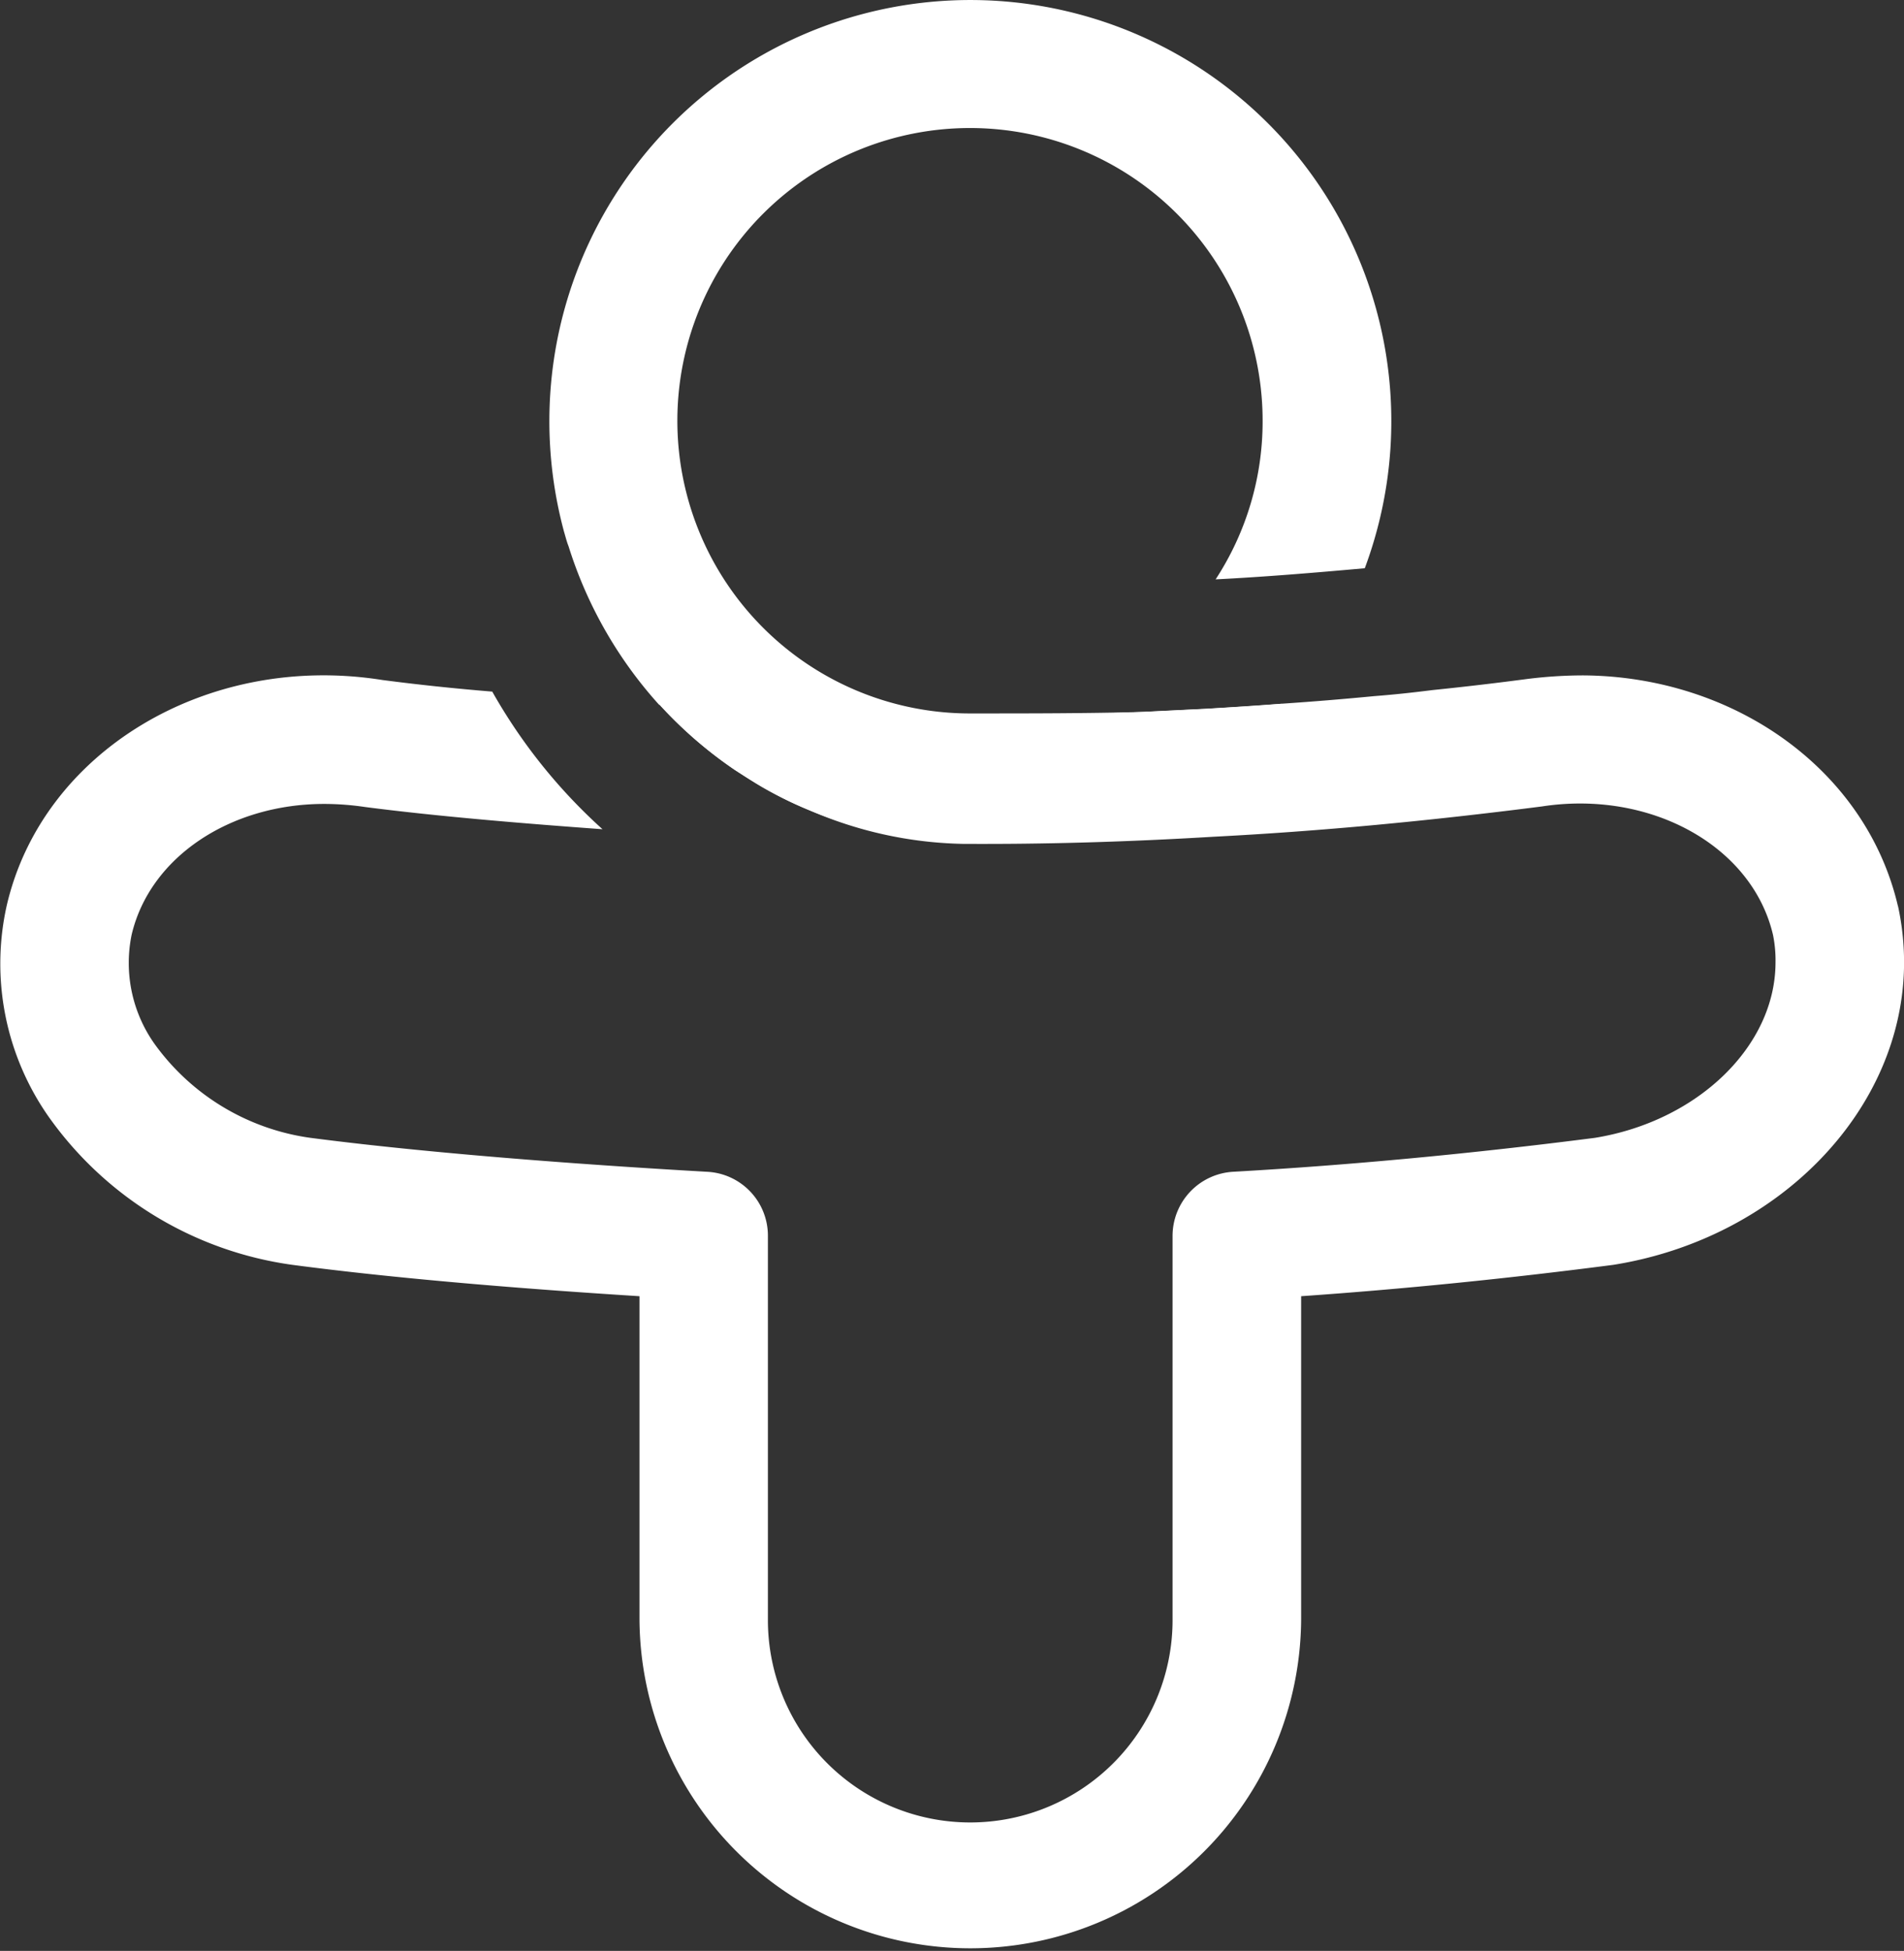 <?xml version="1.0" encoding="UTF-8"?> <svg xmlns="http://www.w3.org/2000/svg" id="split-cards-icon" width="86.576" height="88.685" viewBox="0 0 86.576 88.685"><rect x="0" y="0" width="86.576" height="88.685" fill="#333333" stroke="none"/><path id="Path_599" data-name="Path 599" d="M86.3,22.318c-1.449-6.21-7.451-10.443-14.307-10.488h-.023a20.807,20.807,0,0,0-2.689.184q-2.107.276-4.141.483c-.9.114-1.77.208-2.645.275q-2.138.206-4.208.345c-1.173.091-2.3.161-3.45.231-.922.044-1.864.091-2.806.138a181.14,181.14,0,0,1-18.655-.138c-.942-.047-2.092-.117-3.38-.184a19.166,19.166,0,0,0,3.427,2.967c.389.252.781.506,1.173.735a17.43,17.43,0,0,0,2.183,1.083,18.361,18.361,0,0,0,6.97,1.539c3.8.023,7.567-.091,11.407-.322,4.878-.252,9.73-.711,14.95-1.378,4.948-.761,9.569,1.794,10.514,5.841a5.761,5.761,0,0,1,.114,1.243c0,3.816-3.544,7.222-8.211,7.98-5.566.714-11.108,1.241-16.446,1.542a2.922,2.922,0,0,0-2.76,2.92V54.773a9.2,9.2,0,0,1-18.4,0V37.315a2.908,2.908,0,0,0-2.762-2.92c-4.071-.231-11.846-.737-18.032-1.542A10.511,10.511,0,0,1,7.04,28.6a6.366,6.366,0,0,1-1.057-4.969c.826-3.541,4.486-5.958,8.762-5.958a12.766,12.766,0,0,1,1.841.138c3.383.439,7.36.761,10.81,1.012a24.889,24.889,0,0,1-5.013-6.256c-1.7-.138-3.427-.322-4.992-.527C9.41,10.772,1.91,15.3.3,22.318a12.113,12.113,0,0,0,1.908,9.569A16.31,16.31,0,0,0,13.3,38.626c5.223.691,11.409,1.15,15.778,1.425V54.773a15.043,15.043,0,0,0,30.085,0V40.051q6.935-.483,14.192-1.425c7.544-1.2,13.224-7.084,13.224-13.753a12.041,12.041,0,0,0-.275-2.554" transform="translate(0 18.872)" fill="#fff"></path><path id="Path_600" data-name="Path 600" d="M46.7,25.83A19.142,19.142,0,1,0,9.622,19.137a19.313,19.313,0,0,0,.667,5.036c.07.231.117.436.208.667a19.367,19.367,0,0,0,4.117,7.2h.023a19.348,19.348,0,0,0,3.427,2.967c.392.254.784.506,1.173.737a17.812,17.812,0,0,0,2.186,1.08,19.179,19.179,0,0,0,21.505-4.831c-1.173.093-2.3.164-3.45.231-.922.047-1.861.093-2.806.138-2.6.07-5.244.07-7.913.07A13.306,13.306,0,1,1,42.054,19.137a13.117,13.117,0,0,1-2.137,7.2c2.253-.114,4.483-.3,6.783-.506" transform="translate(15.358)" fill="#fff"></path></svg> 
